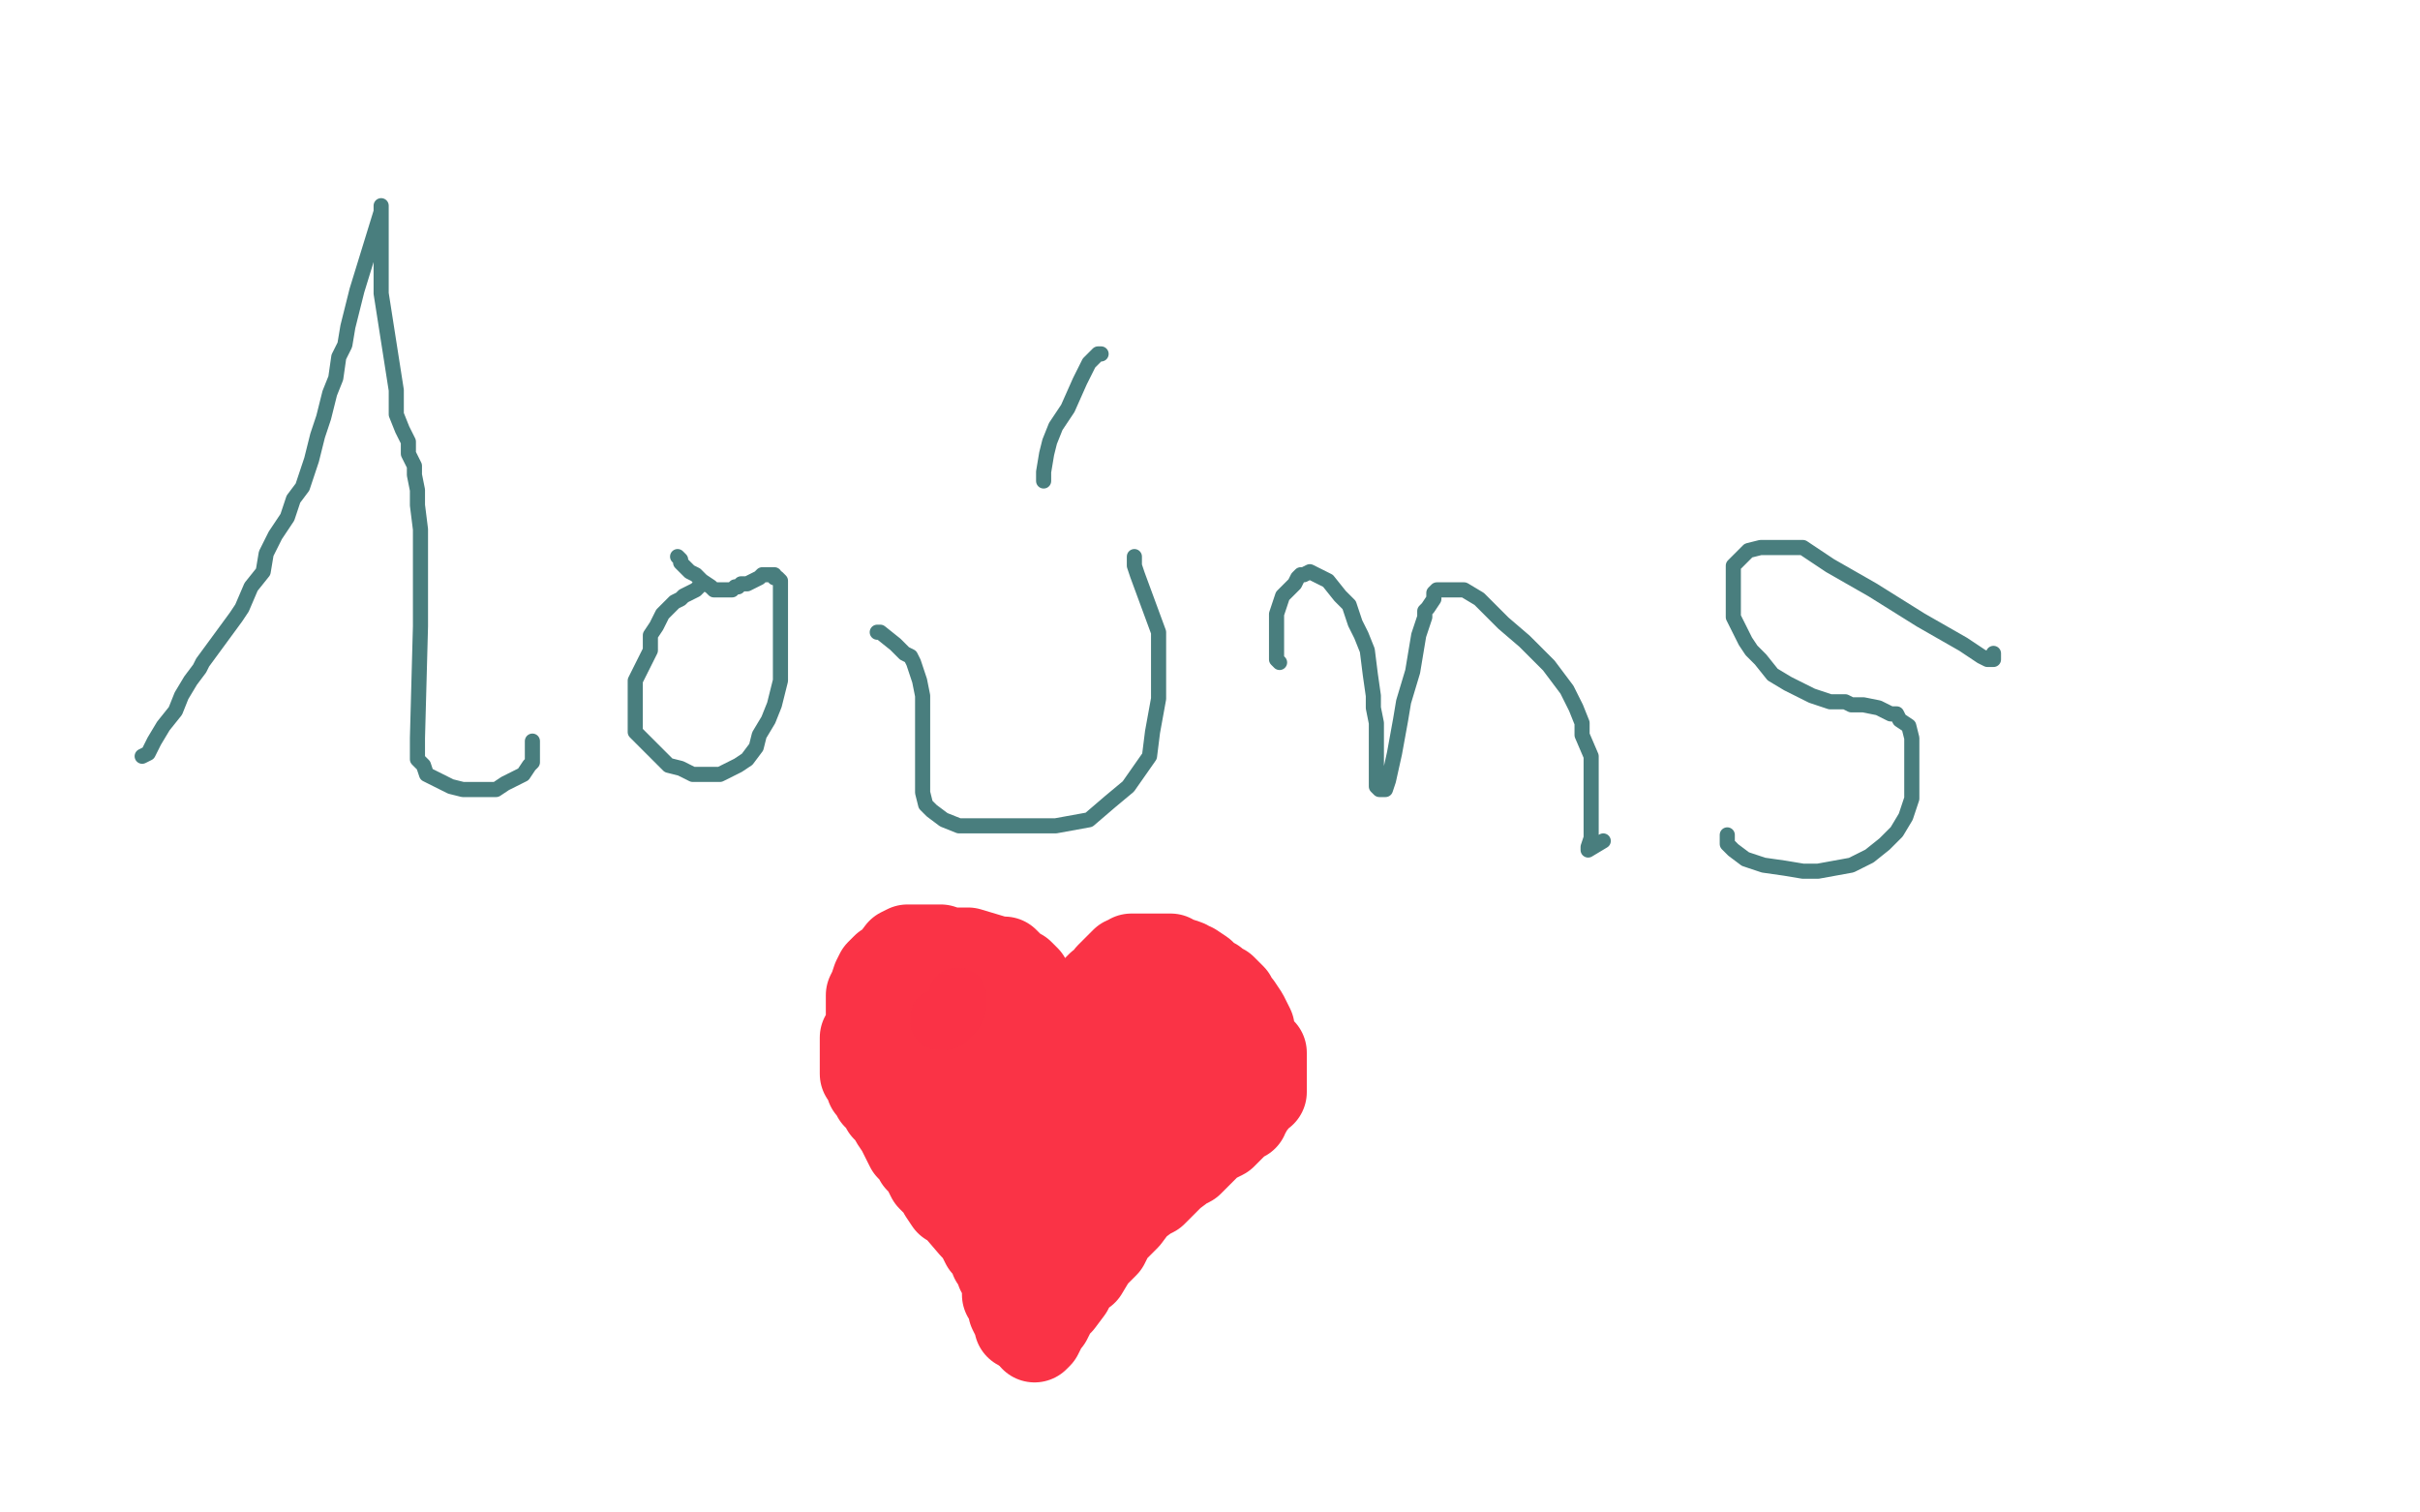 <?xml version="1.0" standalone="no"?>
<!DOCTYPE svg PUBLIC "-//W3C//DTD SVG 1.1//EN"
"http://www.w3.org/Graphics/SVG/1.1/DTD/svg11.dtd">

<svg width="800" height="500" version="1.1" xmlns="http://www.w3.org/2000/svg" xmlns:xlink="http://www.w3.org/1999/xlink" style="stroke-antialiasing: false"><desc>This SVG has been created on https://colorillo.com/</desc><rect x='0' y='0' width='800' height='500' style='fill: rgb(255,255,255); stroke-width:0' /><polyline points="47,250 49,249 49,249 51,245 51,245 54,240 54,240 58,235 58,235 60,230 60,230 63,225 63,225 66,221 66,221 67,219 78,204 80,201 83,194 87,189 88,183 91,177 95,171 97,165 100,161 103,152 105,144 107,138 109,130 111,125 112,118 114,114 115,108 118,96 126,70 126,68 126,69 126,75 126,82 126,89 126,97 131,129 131,137 133,142 135,146 135,150 137,154 137,157 138,162 138,167 139,175 139,180 139,191 139,196 139,203 139,207 138,244 138,247 138,251 140,253 141,256 145,258 149,260 153,261 159,261 161,261 164,261 167,259 169,258 173,256 175,253 176,252 176,251 176,250 176,249 176,248 176,247 176,245" style="fill: none; stroke: #497e7e; stroke-width: 5; stroke-linejoin: round; stroke-linecap: round; stroke-antialiasing: false; stroke-antialias: 0; opacity: 1.0"/>
<polyline points="233,193 232,193 232,193 231,194 231,194 230,195 230,195 228,196 228,196 226,197 226,197 225,198 225,198 223,199 223,199 219,203 217,207 215,210 215,215 212,221 210,225 210,230 210,233 210,238 210,242 213,245 217,249 221,253 225,254 229,256 232,256 235,256 238,256 242,254 244,253 247,251 250,247 251,243 254,238 256,233 258,225 258,220 258,215 258,211 258,206 258,203 258,199 258,197 258,196 258,194 258,193 258,192 257,191 256,191 256,190 254,190 252,190 251,191 249,192 247,193 246,193 245,193 244,194 243,194 242,195 241,195 240,195 239,195 238,195 236,195 235,194 232,192 230,190 228,189 225,186 225,185 224,184" style="fill: none; stroke: #497e7e; stroke-width: 5; stroke-linejoin: round; stroke-linecap: round; stroke-antialiasing: false; stroke-antialias: 0; opacity: 1.0"/>
<polyline points="290,209 291,209 291,209 296,213 296,213 299,216 299,216 301,217 301,217 302,219 302,219 303,222 303,222 304,225 304,225 305,230 305,234 305,239 305,245 305,248 305,252 305,256 305,260 305,262 306,266 308,268 312,271 317,273 322,273 331,273 342,273 349,273 360,271 367,265 373,260 380,250 381,242 383,231 383,221 383,209 376,190 375,187 375,186 375,184" style="fill: none; stroke: #497e7e; stroke-width: 5; stroke-linejoin: round; stroke-linecap: round; stroke-antialiasing: false; stroke-antialias: 0; opacity: 1.0"/>
<polyline points="364,117 363,117 363,117 362,118 362,118 360,120 357,126 353,135 349,141 347,146 346,150 345,156 345,158 345,159" style="fill: none; stroke: #497e7e; stroke-width: 5; stroke-linejoin: round; stroke-linecap: round; stroke-antialiasing: false; stroke-antialias: 0; opacity: 1.0"/>
<polyline points="423,219 422,218 422,218 422,217 422,217 422,212 422,212 422,207 422,207 422,203 422,203 424,197 424,197 426,195 426,195 428,193 429,191 430,190 431,190 433,189 439,192 443,197 446,200 448,206 450,210 452,215 453,223 454,230 454,234 455,239 455,243 455,247 455,251 455,253 455,256 455,257 455,258 455,259 455,260 456,261 458,261 459,258 461,249 463,238 464,232 467,222 468,216 469,210 470,207 471,204 471,202 472,201 474,198 474,197 474,196 475,195 476,195 477,195 479,195 484,195 489,198 497,206 504,212 512,220 518,228 521,234 523,239 523,243 526,250 526,256 526,263 526,268 526,273 526,277 525,280 525,281 530,278" style="fill: none; stroke: #497e7e; stroke-width: 5; stroke-linejoin: round; stroke-linecap: round; stroke-antialiasing: false; stroke-antialias: 0; opacity: 1.0"/>
<polyline points="571,276 571,277 571,277 571,279 571,279 573,281 573,281 577,284 577,284 583,286 583,286 590,287 590,287 596,288 601,288 612,286 618,283 623,279 627,275 630,270 632,264 632,259 632,254 632,250 632,244 631,240 628,238 627,236 625,236 621,234 616,233 612,233 610,232 605,232 602,231 599,230 597,229 591,226 586,223 582,218 579,215 577,212 575,208 573,204 573,199 573,197 573,193 573,189 573,187 575,185 578,182 582,181 586,181 588,181 592,181 596,181 605,187 619,195 635,205 649,213 655,217 657,218 659,218 659,217 659,216" style="fill: none; stroke: #497e7e; stroke-width: 5; stroke-linejoin: round; stroke-linecap: round; stroke-antialiasing: false; stroke-antialias: 0; opacity: 1.0"/>
<polyline points="356,338 356,335 356,335 357,331 357,331 359,330 359,330 360,328 360,328 361,327 361,327 361,325 361,325 363,322 364,320 366,318 368,317 370,316 373,315 374,315 377,315 378,315 379,315 381,315 384,315 387,316 392,319 394,321 396,323 397,324 398,325 400,327 402,329 402,332 403,333 404,334 405,336 407,342 407,345 407,349 407,355 407,359 407,361 405,363 402,365 400,368 398,369 395,372 392,374 389,376 386,376 382,379 379,380 376,383 370,386 365,389 361,394 356,396 354,398 351,402 348,404 346,408 343,411 341,415 340,417 340,419 339,420 339,419" style="fill: none; stroke: #fa3346; stroke-width: 5; stroke-linejoin: round; stroke-linecap: round; stroke-antialiasing: false; stroke-antialias: 0; opacity: 1.0"/>
<polyline points="355,335 353,335 353,335 352,335 352,335 349,335 349,335 346,331 346,331 342,329 342,329 338,325 338,325 336,323 333,320 332,320 330,319 329,318 327,317 325,317 324,316 322,315 320,315 318,315 317,315 314,315 313,315 310,315 309,316 307,316 305,318 303,318 302,320 300,322 298,323 296,325 295,328 294,331 293,335 293,338 292,342 292,344 292,350 292,354 292,357 292,361 293,364 296,368 296,371 297,375 298,377 300,381 300,383 302,385 303,388 305,392 307,395 308,396 309,398 310,399 311,400 312,402 316,405 317,407 318,407 319,409 320,409 321,410 322,411 324,411 326,412 328,413 329,414 332,415 334,415 336,416 336,417 337,417 338,417 339,417 340,417 341,418" style="fill: none; stroke: #fa3346; stroke-width: 5; stroke-linejoin: round; stroke-linecap: round; stroke-antialiasing: false; stroke-antialias: 0; opacity: 1.0"/>
<polyline points="348,337 347,335 347,335 346,333 346,333 345,332 345,332 345,331 345,331 344,331 344,331 342,329 342,329 342,328 340,326 339,325 339,324 338,323 337,322 336,322 335,322 335,321 333,319 332,318 330,318 320,315 319,315 317,315 316,315 314,315 311,314 309,314 307,314 305,314 303,314 302,314 301,314 300,314 298,315 295,319 293,320 291,322 290,324 289,327 288,329 288,332 288,333 288,335 288,339 288,340 286,343 286,345 286,346 286,348 286,352 286,353 286,355 288,357 288,358 288,359 290,361 290,362 292,363 293,366 295,368 296,370 298,373 299,375 301,379 303,381 304,383 306,385 308,389 311,392 312,393 312,394 314,397 316,398 322,405 323,406 325,408 325,409 326,411 327,412 328,413 329,415 329,416 331,417 331,418 331,420 333,422 333,423 333,426 333,428 335,430 335,433 336,435 337,437 337,438 340,433" style="fill: none; stroke: #fa3346; stroke-width: 30; stroke-linejoin: round; stroke-linecap: round; stroke-antialiasing: false; stroke-antialias: 0; opacity: 1.0"/>
<polyline points="353,342 353,341 353,341 353,340 353,340 355,338 355,338 357,336 357,336 359,333 359,333 360,331 360,331 361,329 361,329 363,327 364,326 366,325 367,323 368,322 369,321 370,320 371,319 372,318 373,318 374,317 376,317 377,317 381,317 383,317 385,317 387,317 388,318 389,318 392,319 392,320 394,320 397,322 398,323 399,324 401,325 402,326 404,327 406,329 407,330 407,331 409,333 411,336 413,340 413,341 414,344 415,346 417,348 417,350 417,352 417,353 417,354 417,356 417,357 417,359 417,361 415,362 414,364 413,365 412,367 411,368 411,369 409,370 407,372 405,374 404,375 400,377 399,378 396,381 393,384 391,385 387,388 385,390 383,392 381,394 379,395 375,398 372,402 369,405 367,407 366,409 365,411 364,412 363,413 361,415 358,420 356,421 354,424 353,426 350,430 348,431 347,434 346,436 344,437 344,439 343,441 342,442" style="fill: none; stroke: #fa3346; stroke-width: 30; stroke-linejoin: round; stroke-linecap: round; stroke-antialiasing: false; stroke-antialias: 0; opacity: 1.0"/>
<polyline points="324,337 323,335 323,335 321,334 321,334 320,334 320,334 318,333 318,333 316,332 316,332 315,332 314,332 312,331 311,331 310,331 308,331 306,331 305,332 304,333 303,333 302,335 302,336 301,340 301,342 300,345 300,346 300,348 300,350 301,351 302,353 303,354 303,355 304,355 306,357 307,358 308,360 310,361 311,361 312,361 313,363 314,363 315,365 316,366 317,368 318,372 319,374 321,394 323,396 323,398 323,400 325,402 326,404 327,406 328,407 329,409 330,410 331,411 333,411 336,411 337,411 338,411 340,411 342,411 342,410 343,409 343,407 344,407 345,405 346,404 350,400 351,399 353,397 364,389 368,387 372,384 374,382 379,381 379,379 381,376 389,366 391,363 392,361 392,359 393,359 394,358 394,357 395,355 397,353 398,351 400,351 400,350 400,348 400,347 400,345 400,344 400,343 400,342 399,340 398,340 397,338 396,338 395,336 394,335 393,334 392,333 391,332 390,332 389,332 387,332 385,332 383,333 383,334 377,341 374,346 372,349 372,352 371,354 371,355 369,358 368,359 367,361 367,362 366,364 364,366 363,368 362,368 361,370 358,370 357,371 357,372 355,373 353,374 352,375 348,376 347,377 346,378 344,379 342,380 341,380 339,381 338,382 337,382 333,382 332,383 331,383 331,379 331,377 331,374 331,372 331,371 331,369 331,366 331,364 331,361 331,359 331,358 331,357 329,355 329,353 329,352 327,351 327,349 327,348 329,348 330,348 333,348 336,348 338,348 340,348 341,348 344,348 345,349 346,350 346,351 348,353 348,354" style="fill: none; stroke: #fa3346; stroke-width: 30; stroke-linejoin: round; stroke-linecap: round; stroke-antialiasing: false; stroke-antialias: 0; opacity: 1.0"/>
<polyline points="313,335 312,335 310,336 310,337 310,338 312,338 313,338 314,337 316,335 316,334 317,333 317,331 317,330 317,329 316,329 316,330 316,331 316,333 316,334 316,335" style="fill: none; stroke: #fa3346; stroke-width: 18; stroke-linejoin: round; stroke-linecap: round; stroke-antialiasing: false; stroke-antialias: 0; opacity: 0.7"/>
</svg>
